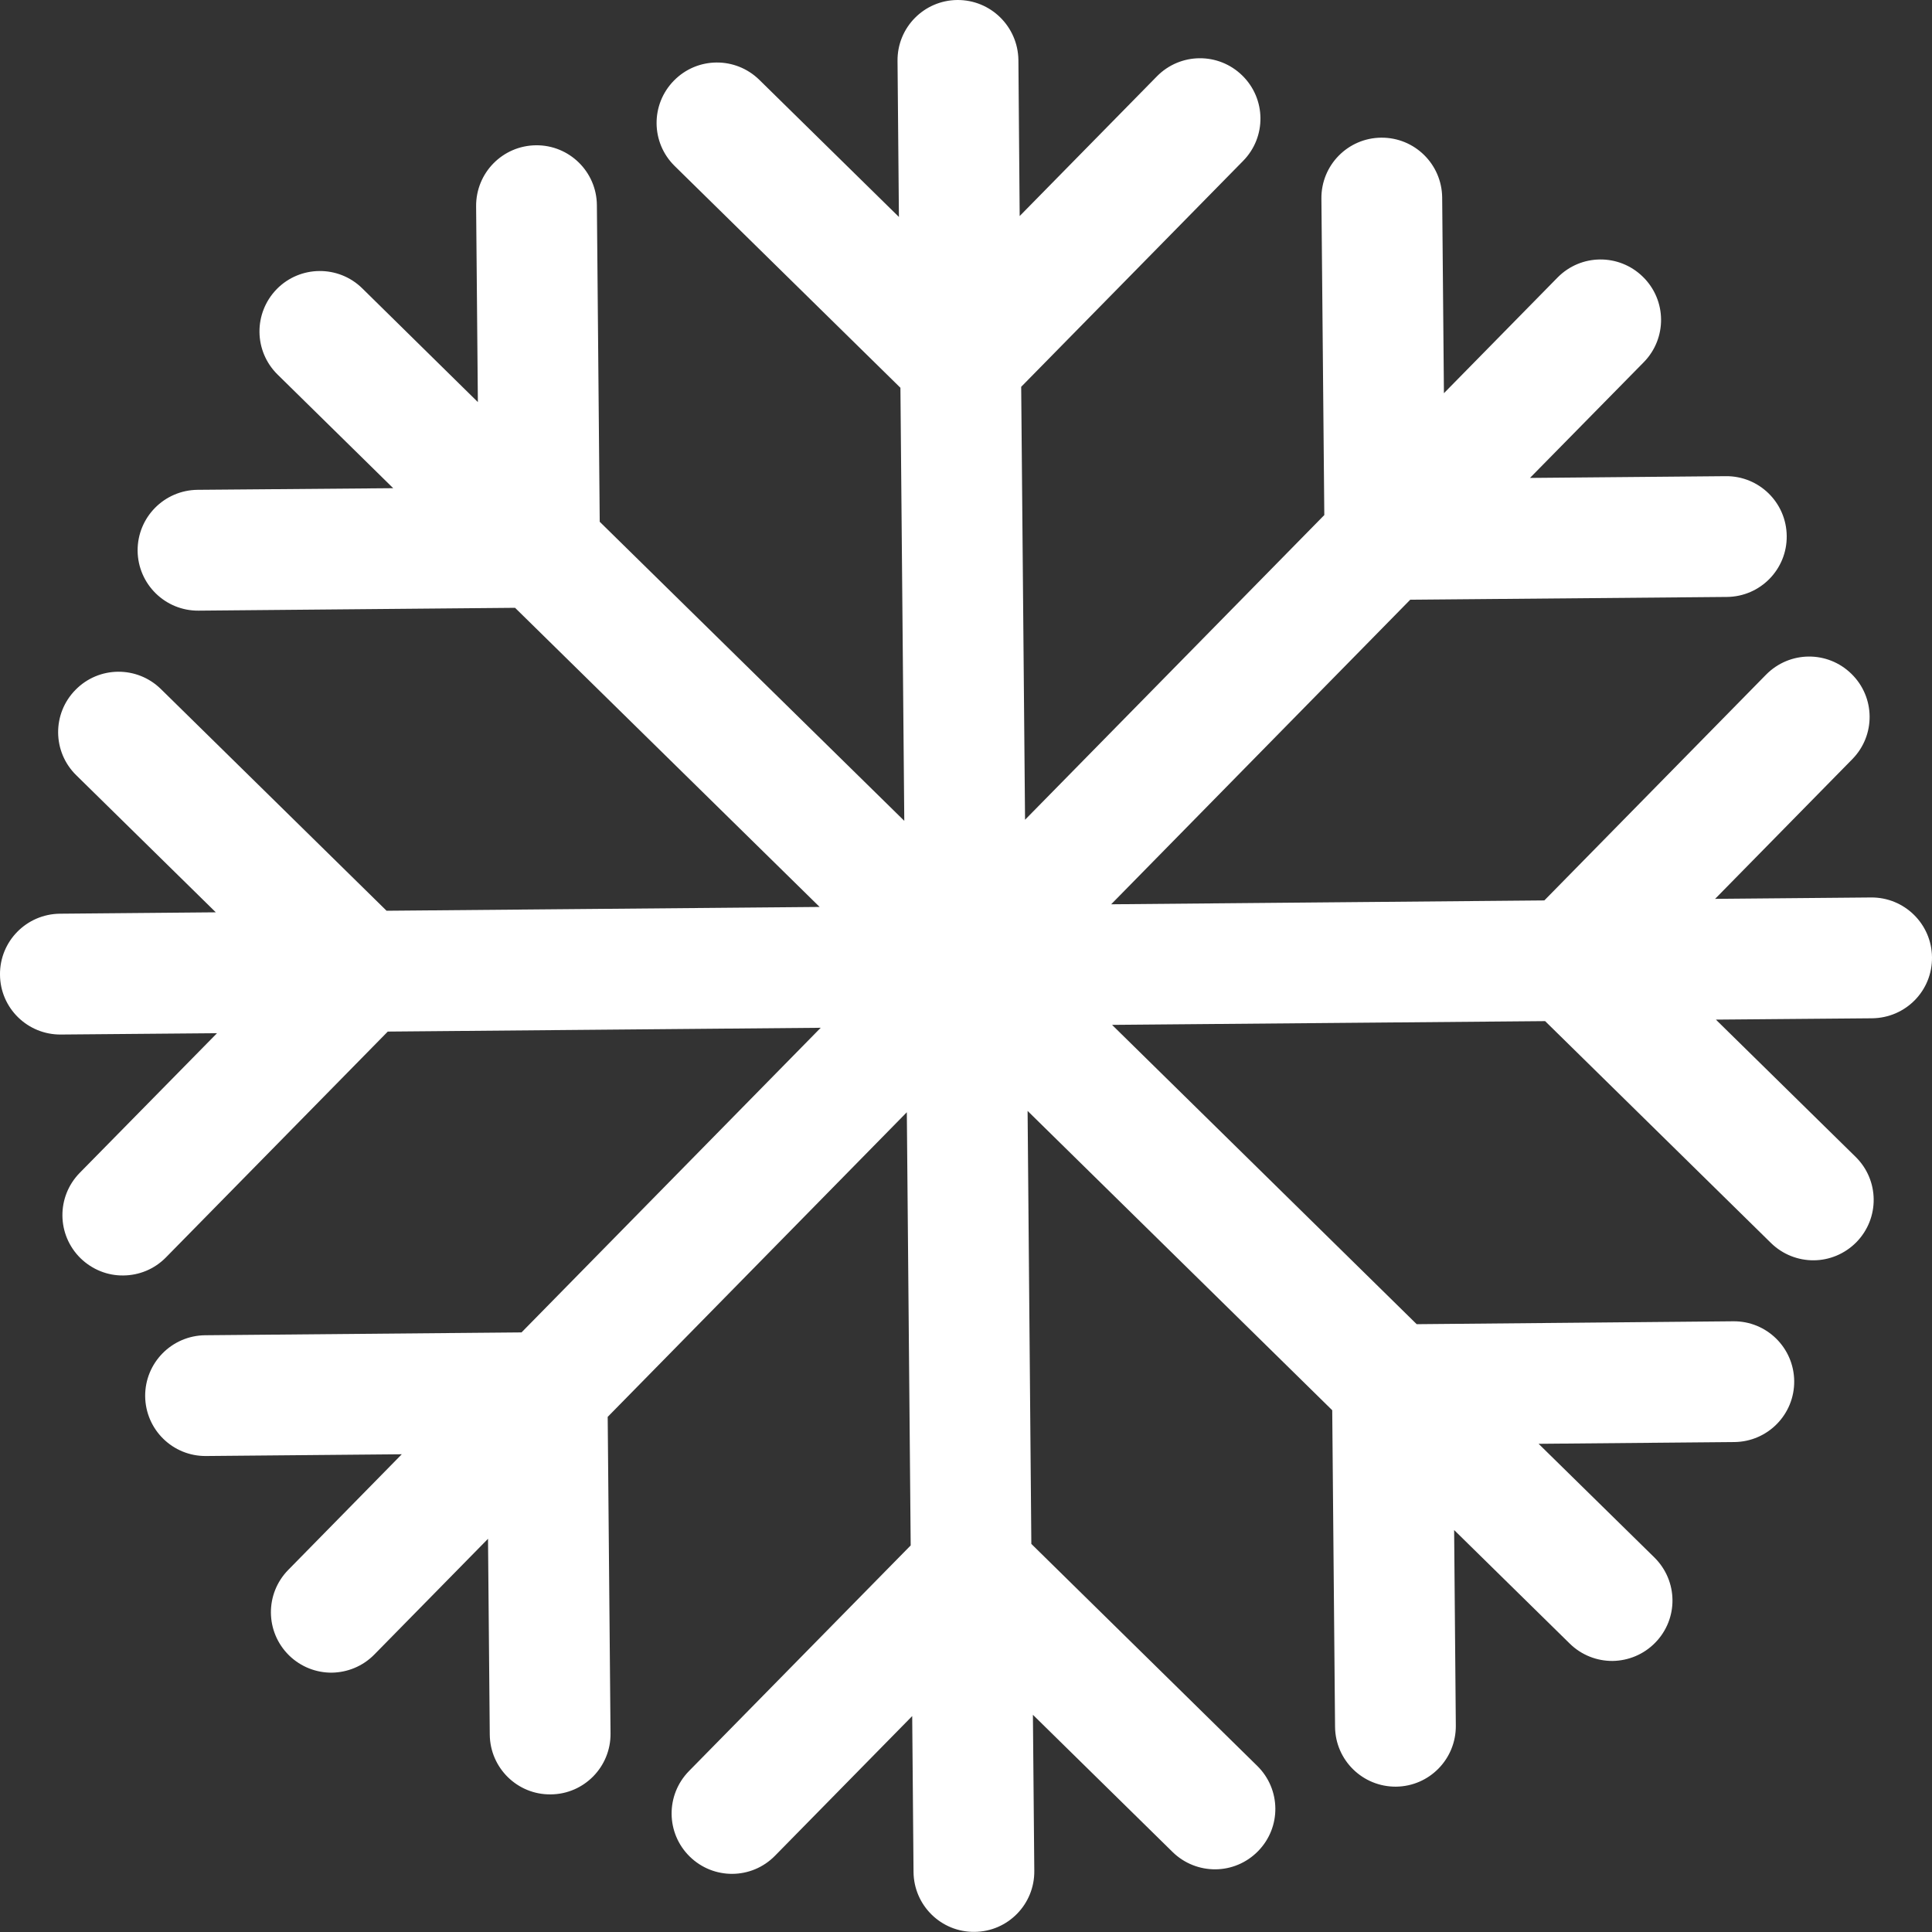 <?xml version="1.0" encoding="iso-8859-1"?>
<!-- Generator: Adobe Illustrator 16.0.0, SVG Export Plug-In . SVG Version: 6.00 Build 0)  -->
<!DOCTYPE svg PUBLIC "-//W3C//DTD SVG 1.1//EN" "http://www.w3.org/Graphics/SVG/1.1/DTD/svg11.dtd">
<svg xmlns="http://www.w3.org/2000/svg" xmlns:xlink="http://www.w3.org/1999/xlink" version="1.1" id="Capa_1" x="0px" y="0px" width="512px" height="512px" viewBox="0 0 31.996 31.996" style="enable-background:new 0 0 31.996 31.996;" xml:space="preserve">
<rect x="0" y="0" width="31.996" height="31.996" fill="#333333" stroke="none"/>
<g>
	<g id="Snow">
		<g>
			<path d="M31.996,15.854c-0.005-0.552-0.457-0.996-1.01-0.991l-2.582,0.023l2.271-2.312c0.389-0.395,0.383-1.027-0.013-1.414     c-0.395-0.387-1.024-0.382-1.414,0.013l-3.672,3.739l-7.174,0.064l4.953-5.044l5.245-0.046c0.553-0.005,0.996-0.457,0.99-1.009     c-0.005-0.553-0.456-0.996-1.009-0.991l-3.243,0.029l1.885-1.917c0.387-0.395,0.381-1.027-0.015-1.414     c-0.395-0.387-1.026-0.382-1.414,0.013l-1.881,1.915l-0.029-3.241c-0.006-0.552-0.456-0.996-1.01-0.991     c-0.552,0.005-0.996,0.457-0.99,1.01l0.048,5.24l-4.956,5.046l-0.064-7.17l3.675-3.741c0.389-0.395,0.382-1.027-0.013-1.414     c-0.395-0.387-1.026-0.381-1.414,0.013l-2.273,2.314l-0.021-2.586C16.857,0.438,16.406-0.004,15.854,0     c-0.552,0.005-0.996,0.456-0.99,1.009l0.023,2.584l-2.312-2.271c-0.395-0.387-1.027-0.382-1.414,0.013     c-0.388,0.395-0.382,1.027,0.012,1.414l3.739,3.673l0.064,7.172L9.932,8.641L9.885,3.396C9.88,2.844,9.428,2.4,8.876,2.406     c-0.552,0.006-0.995,0.456-0.991,1.01l0.029,3.243L5.998,4.774c-0.394-0.386-1.027-0.38-1.414,0.013     C4.197,5.184,4.202,5.814,4.597,6.203l1.915,1.882L3.271,8.112c-0.552,0.006-0.996,0.456-0.992,1.01     c0.006,0.552,0.457,0.996,1.01,0.991l5.241-0.047l5.044,4.954l-7.172,0.063l-3.738-3.672c-0.395-0.387-1.027-0.381-1.414,0.014     c-0.388,0.394-0.382,1.026,0.012,1.413l2.312,2.271L0.99,15.132C0.438,15.139-0.006,15.589,0,16.143     c0.004,0.552,0.456,0.995,1.009,0.99l2.585-0.022L1.32,19.424c-0.387,0.396-0.381,1.025,0.014,1.414     c0.197,0.191,0.453,0.289,0.709,0.285c0.256-0.002,0.512-0.102,0.705-0.299l3.674-3.74l7.17-0.063l-4.955,5.045l-5.24,0.047     c-0.553,0.006-0.997,0.457-0.993,1.01c0.006,0.553,0.457,0.996,1.01,0.99l3.24-0.029L4.773,26     c-0.387,0.396-0.381,1.025,0.013,1.414c0.197,0.193,0.454,0.289,0.71,0.287C5.752,27.697,6.007,27.597,6.2,27.4l1.882-1.916     l0.029,3.244c0.006,0.551,0.457,0.996,1.01,0.989c0.552-0.004,0.996-0.457,0.99-1.01l-0.047-5.242l4.954-5.045l0.064,7.174     l-3.673,3.738c-0.387,0.396-0.381,1.027,0.013,1.414s1.026,0.383,1.414-0.014l2.271-2.312l0.022,2.584     c0.006,0.552,0.457,0.996,1.01,0.99c0.552-0.004,0.996-0.457,0.99-1.01l-0.023-2.585l2.313,2.272     c0.197,0.193,0.454,0.289,0.711,0.287s0.511-0.104,0.703-0.299c0.39-0.396,0.382-1.027-0.012-1.414l-3.741-3.676l-0.062-7.171     l5.045,4.957L22.11,28.6c0.006,0.551,0.457,0.993,1.01,0.989c0.552-0.006,0.994-0.457,0.99-1.01l-0.028-3.24l1.915,1.881     c0.197,0.193,0.454,0.289,0.71,0.287c0.256-0.004,0.511-0.104,0.704-0.301c0.388-0.395,0.382-1.024-0.014-1.414l-1.916-1.881     l3.242-0.029c0.553-0.006,0.996-0.457,0.991-1.01c-0.006-0.553-0.457-0.996-1.01-0.99l-5.242,0.048l-5.045-4.957l7.172-0.062     l3.74,3.674c0.197,0.193,0.454,0.289,0.71,0.287s0.511-0.104,0.704-0.299c0.388-0.396,0.382-1.027-0.012-1.414l-2.314-2.273     l2.586-0.022C31.56,16.858,32.002,16.408,31.996,15.854z" fill="#FFFFFF"/>
		</g>
	</g>
</g>
<g>
</g>
<g>
</g>
<g>
</g>
<g>
</g>
<g>
</g>
<g>
</g>
<g>
</g>
<g>
</g>
<g>
</g>
<g>
</g>
<g>
</g>
<g>
</g>
<g>
</g>
<g>
</g>
<g>
</g>
</svg>
